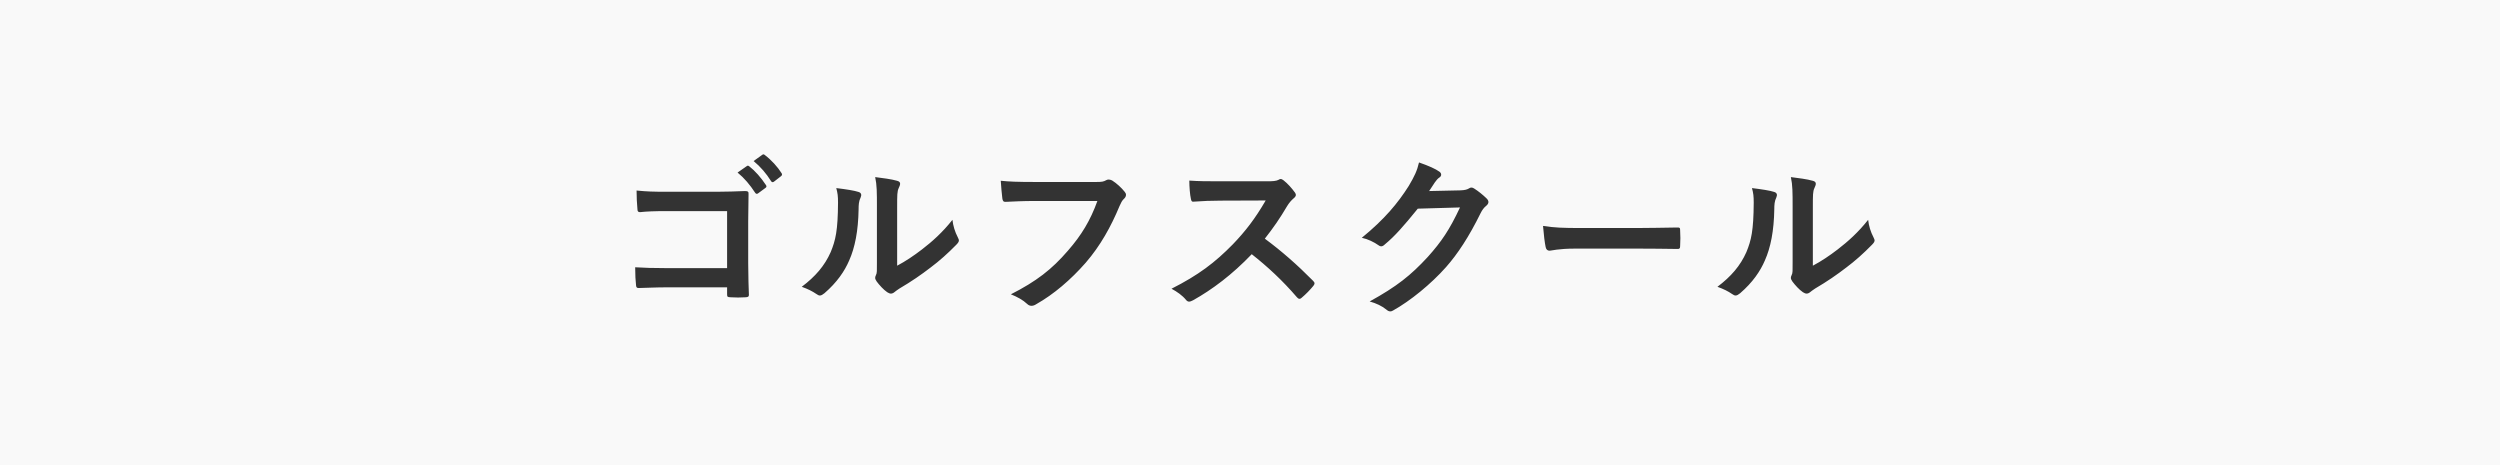 <?xml version="1.0" encoding="utf-8"?>
<!-- Generator: Adobe Illustrator 23.1.0, SVG Export Plug-In . SVG Version: 6.00 Build 0)  -->
<svg version="1.1" id="レイヤー_1" xmlns="http://www.w3.org/2000/svg" xmlns:xlink="http://www.w3.org/1999/xlink" x="0px"
	 y="0px" viewBox="0 0 430 80" enable-background="new 0 0 430 80" xml:space="preserve">
<rect x="0" y="0" width="430" height="80" fill="#333333" stroke="none"/>
<path fill="#f9f9f9" d="M0,80h430V0H0V80z M308.33,45.07v-9.39c0-2.61,0-3.84-0.3-5.22c1.2,0.15,2.85,0.36,3.75,0.63
	c0.39,0.09,0.54,0.27,0.54,0.51c0,0.18-0.09,0.45-0.24,0.75c-0.27,0.57-0.27,1.17-0.27,3.33V45.7c1.47-0.78,2.85-1.71,4.26-2.79
	c1.8-1.38,3.57-2.97,5.25-5.1c0.12,1.05,0.42,2.04,0.93,3.03c0.09,0.21,0.18,0.36,0.18,0.51c0,0.21-0.12,0.42-0.45,0.75
	c-1.5,1.53-2.88,2.76-4.44,3.93c-1.56,1.2-3.24,2.37-5.34,3.6c-0.54,0.36-0.6,0.42-0.87,0.63c-0.18,0.15-0.39,0.24-0.6,0.24
	c-0.18,0-0.39-0.09-0.63-0.24c-0.66-0.45-1.35-1.23-1.8-1.83c-0.18-0.27-0.27-0.45-0.27-0.63c0-0.15,0.03-0.27,0.12-0.45
	C308.36,46.96,308.33,46.6,308.33,45.07z M300.38,43.36c0.84-2.04,1.23-3.69,1.26-8.49c0-1.14-0.06-1.62-0.3-2.52
	c1.71,0.21,3.09,0.42,3.81,0.66c0.51,0.15,0.57,0.51,0.39,0.93c-0.33,0.66-0.36,1.32-0.36,2.04c-0.06,3.75-0.63,6.6-1.62,8.82
	c-0.78,1.83-2.1,3.78-4.26,5.64c-0.3,0.24-0.54,0.39-0.78,0.39c-0.18,0-0.36-0.09-0.57-0.24c-0.75-0.51-1.47-0.87-2.55-1.26
	C297.74,47.56,299.33,45.73,300.38,43.36z M271.88,39.22h9.66c2.28,0,4.59-0.06,6.9-0.09c0.45-0.03,0.54,0.06,0.54,0.42
	c0.06,0.9,0.06,1.92,0,2.82c0,0.36-0.12,0.48-0.54,0.45c-2.25-0.03-4.47-0.06-6.69-0.06h-10.8c-2.97,0-4.11,0.36-4.41,0.36
	c-0.36,0-0.6-0.18-0.69-0.63c-0.15-0.69-0.33-2.1-0.45-3.63C267.35,39.16,268.85,39.22,271.88,39.22z M242.3,31.99
	c0.99-1.68,1.44-2.61,1.77-4.05c1.71,0.6,2.85,1.11,3.51,1.59c0.21,0.15,0.3,0.33,0.3,0.51s-0.09,0.36-0.33,0.51
	c-0.3,0.18-0.51,0.51-0.75,0.81c-0.33,0.51-0.63,0.96-0.99,1.5l5.4-0.12c0.78-0.03,1.17-0.15,1.5-0.36
	c0.12-0.09,0.24-0.12,0.39-0.12c0.15,0,0.3,0.06,0.48,0.18c0.75,0.48,1.44,1.05,2.04,1.62c0.27,0.24,0.39,0.48,0.39,0.69
	c0,0.24-0.15,0.45-0.36,0.63c-0.42,0.33-0.72,0.75-0.99,1.29c-2.01,4.08-3.93,6.99-5.94,9.27c-2.58,2.91-6.15,5.82-9.12,7.47
	c-0.18,0.12-0.33,0.15-0.48,0.15c-0.24,0-0.45-0.12-0.69-0.33c-0.75-0.6-1.68-1.05-2.85-1.38c4.68-2.58,7.05-4.47,9.99-7.65
	c2.37-2.64,3.75-4.68,5.55-8.52l-7.26,0.21c-2.46,3.03-3.96,4.74-5.67,6.15c-0.21,0.21-0.42,0.33-0.63,0.33
	c-0.15,0-0.3-0.06-0.45-0.18c-0.75-0.54-1.86-1.08-2.88-1.29C238.13,37.72,240.44,34.93,242.3,31.99z M209.96,34.51
	c-1.56,0-3.12,0.06-4.74,0.18c-0.24,0.03-0.33-0.18-0.39-0.51c-0.15-0.63-0.27-2.07-0.27-3.12c1.62,0.12,3.12,0.12,5.07,0.12h8.25
	c1.08,0,1.62-0.03,2.07-0.27c0.12-0.09,0.21-0.12,0.33-0.12c0.18,0,0.33,0.12,0.51,0.24c0.69,0.54,1.38,1.32,1.95,2.1
	c0.09,0.15,0.15,0.27,0.15,0.39c0,0.18-0.12,0.39-0.39,0.6c-0.39,0.33-0.78,0.78-1.11,1.32c-1.23,2.1-2.4,3.78-3.84,5.61
	c2.88,2.13,5.55,4.47,8.31,7.26c0.15,0.15,0.24,0.3,0.24,0.42s-0.06,0.27-0.21,0.45c-0.57,0.69-1.26,1.41-2.01,2.04
	c-0.12,0.12-0.24,0.18-0.36,0.18c-0.15,0-0.27-0.09-0.42-0.24c-2.52-2.94-5.1-5.31-7.8-7.44c-3.39,3.54-6.81,6.09-10.08,7.92
	c-0.27,0.12-0.48,0.24-0.69,0.24c-0.18,0-0.36-0.09-0.51-0.27c-0.66-0.81-1.53-1.41-2.52-1.95c4.68-2.37,7.47-4.5,10.56-7.65
	c2.16-2.25,3.81-4.38,5.64-7.53L209.96,34.51z M177.89,31.3h10.71c0.9,0,1.23-0.06,1.65-0.3c0.15-0.09,0.3-0.12,0.45-0.12
	c0.18,0,0.36,0.06,0.57,0.15c0.81,0.51,1.62,1.26,2.19,1.98c0.15,0.18,0.21,0.33,0.21,0.51c0,0.27-0.15,0.51-0.42,0.75
	c-0.27,0.27-0.42,0.57-0.69,1.17c-1.47,3.54-3.3,6.84-5.82,9.75c-2.58,2.94-5.49,5.43-8.52,7.14c-0.27,0.18-0.54,0.27-0.81,0.27
	c-0.24,0-0.51-0.09-0.75-0.33c-0.69-0.66-1.68-1.2-2.79-1.65c4.38-2.22,7.05-4.29,9.81-7.5c2.34-2.67,3.87-5.22,5.07-8.55h-10.83
	c-1.95,0-3.66,0.09-4.95,0.15c-0.39,0.03-0.51-0.18-0.57-0.6c-0.09-0.6-0.21-2.16-0.27-3.03C173.48,31.24,175.07,31.3,177.89,31.3z
	 M150.83,45.07v-9.39c0-2.61,0-3.84-0.3-5.22c1.2,0.15,2.85,0.36,3.75,0.63c0.39,0.09,0.54,0.27,0.54,0.51
	c0,0.18-0.09,0.45-0.24,0.75c-0.27,0.57-0.27,1.17-0.27,3.33V45.7c1.47-0.78,2.85-1.71,4.26-2.79c1.8-1.38,3.57-2.97,5.25-5.1
	c0.12,1.05,0.42,2.04,0.93,3.03c0.09,0.21,0.18,0.36,0.18,0.51c0,0.21-0.12,0.42-0.45,0.75c-1.5,1.53-2.88,2.76-4.44,3.93
	c-1.56,1.2-3.24,2.37-5.34,3.6c-0.54,0.36-0.6,0.42-0.87,0.63c-0.18,0.15-0.39,0.24-0.6,0.24c-0.18,0-0.39-0.09-0.63-0.24
	c-0.66-0.45-1.35-1.23-1.8-1.83c-0.18-0.27-0.27-0.45-0.27-0.63c0-0.15,0.03-0.27,0.12-0.45C150.86,46.96,150.83,46.6,150.83,45.07z
	 M142.88,43.36c0.84-2.04,1.23-3.69,1.26-8.49c0-1.14-0.06-1.62-0.3-2.52c1.71,0.21,3.09,0.42,3.81,0.66
	c0.51,0.15,0.57,0.51,0.39,0.93c-0.33,0.66-0.36,1.32-0.36,2.04c-0.06,3.75-0.63,6.6-1.62,8.82c-0.78,1.83-2.1,3.78-4.26,5.64
	c-0.3,0.24-0.54,0.39-0.78,0.39c-0.18,0-0.36-0.09-0.57-0.24c-0.75-0.51-1.47-0.87-2.55-1.26
	C140.24,47.56,141.83,45.73,142.88,43.36z M131.12,26.62c0.18-0.12,0.27-0.09,0.45,0.06c1.11,0.84,2.19,2.04,2.85,3.09
	c0.12,0.18,0.15,0.36-0.09,0.54l-1.2,0.93c-0.24,0.18-0.39,0.09-0.51-0.09c-0.81-1.29-1.77-2.43-3-3.45L131.12,26.62z M128.45,28.57
	c0.15-0.12,0.27-0.09,0.45,0.06c0.93,0.72,2.01,1.92,2.85,3.21c0.12,0.18,0.12,0.33-0.09,0.48l-1.26,0.93
	c-0.21,0.15-0.36,0.12-0.51-0.09c-0.9-1.38-1.86-2.52-3.03-3.48L128.45,28.57z M114.59,36.31c-2.04,0-3.45,0.06-4.5,0.18
	c-0.33,0-0.45-0.15-0.45-0.51c-0.09-0.81-0.15-2.22-0.15-3.21c1.8,0.18,2.85,0.21,5.01,0.21h8.91c1.56,0,3.15-0.06,4.74-0.12
	c0.48,0,0.63,0.12,0.6,0.51c0,1.59-0.06,3.15-0.06,4.74v7.17c0,2.19,0.09,4.59,0.12,5.43c0,0.3-0.12,0.39-0.54,0.42
	c-0.84,0.06-1.8,0.06-2.64,0c-0.48-0.03-0.57-0.06-0.57-0.51v-1.2h-10.32c-1.89,0-3.48,0.09-4.92,0.12c-0.27,0-0.39-0.12-0.42-0.45
	c-0.09-0.78-0.15-1.86-0.15-3.12c1.41,0.09,3.15,0.15,5.52,0.15h10.29v-9.81H114.59z"/>
<g>
</g>
<g>
</g>
<g>
</g>
<g>
</g>
<g>
</g>
<g>
</g>
</svg>
